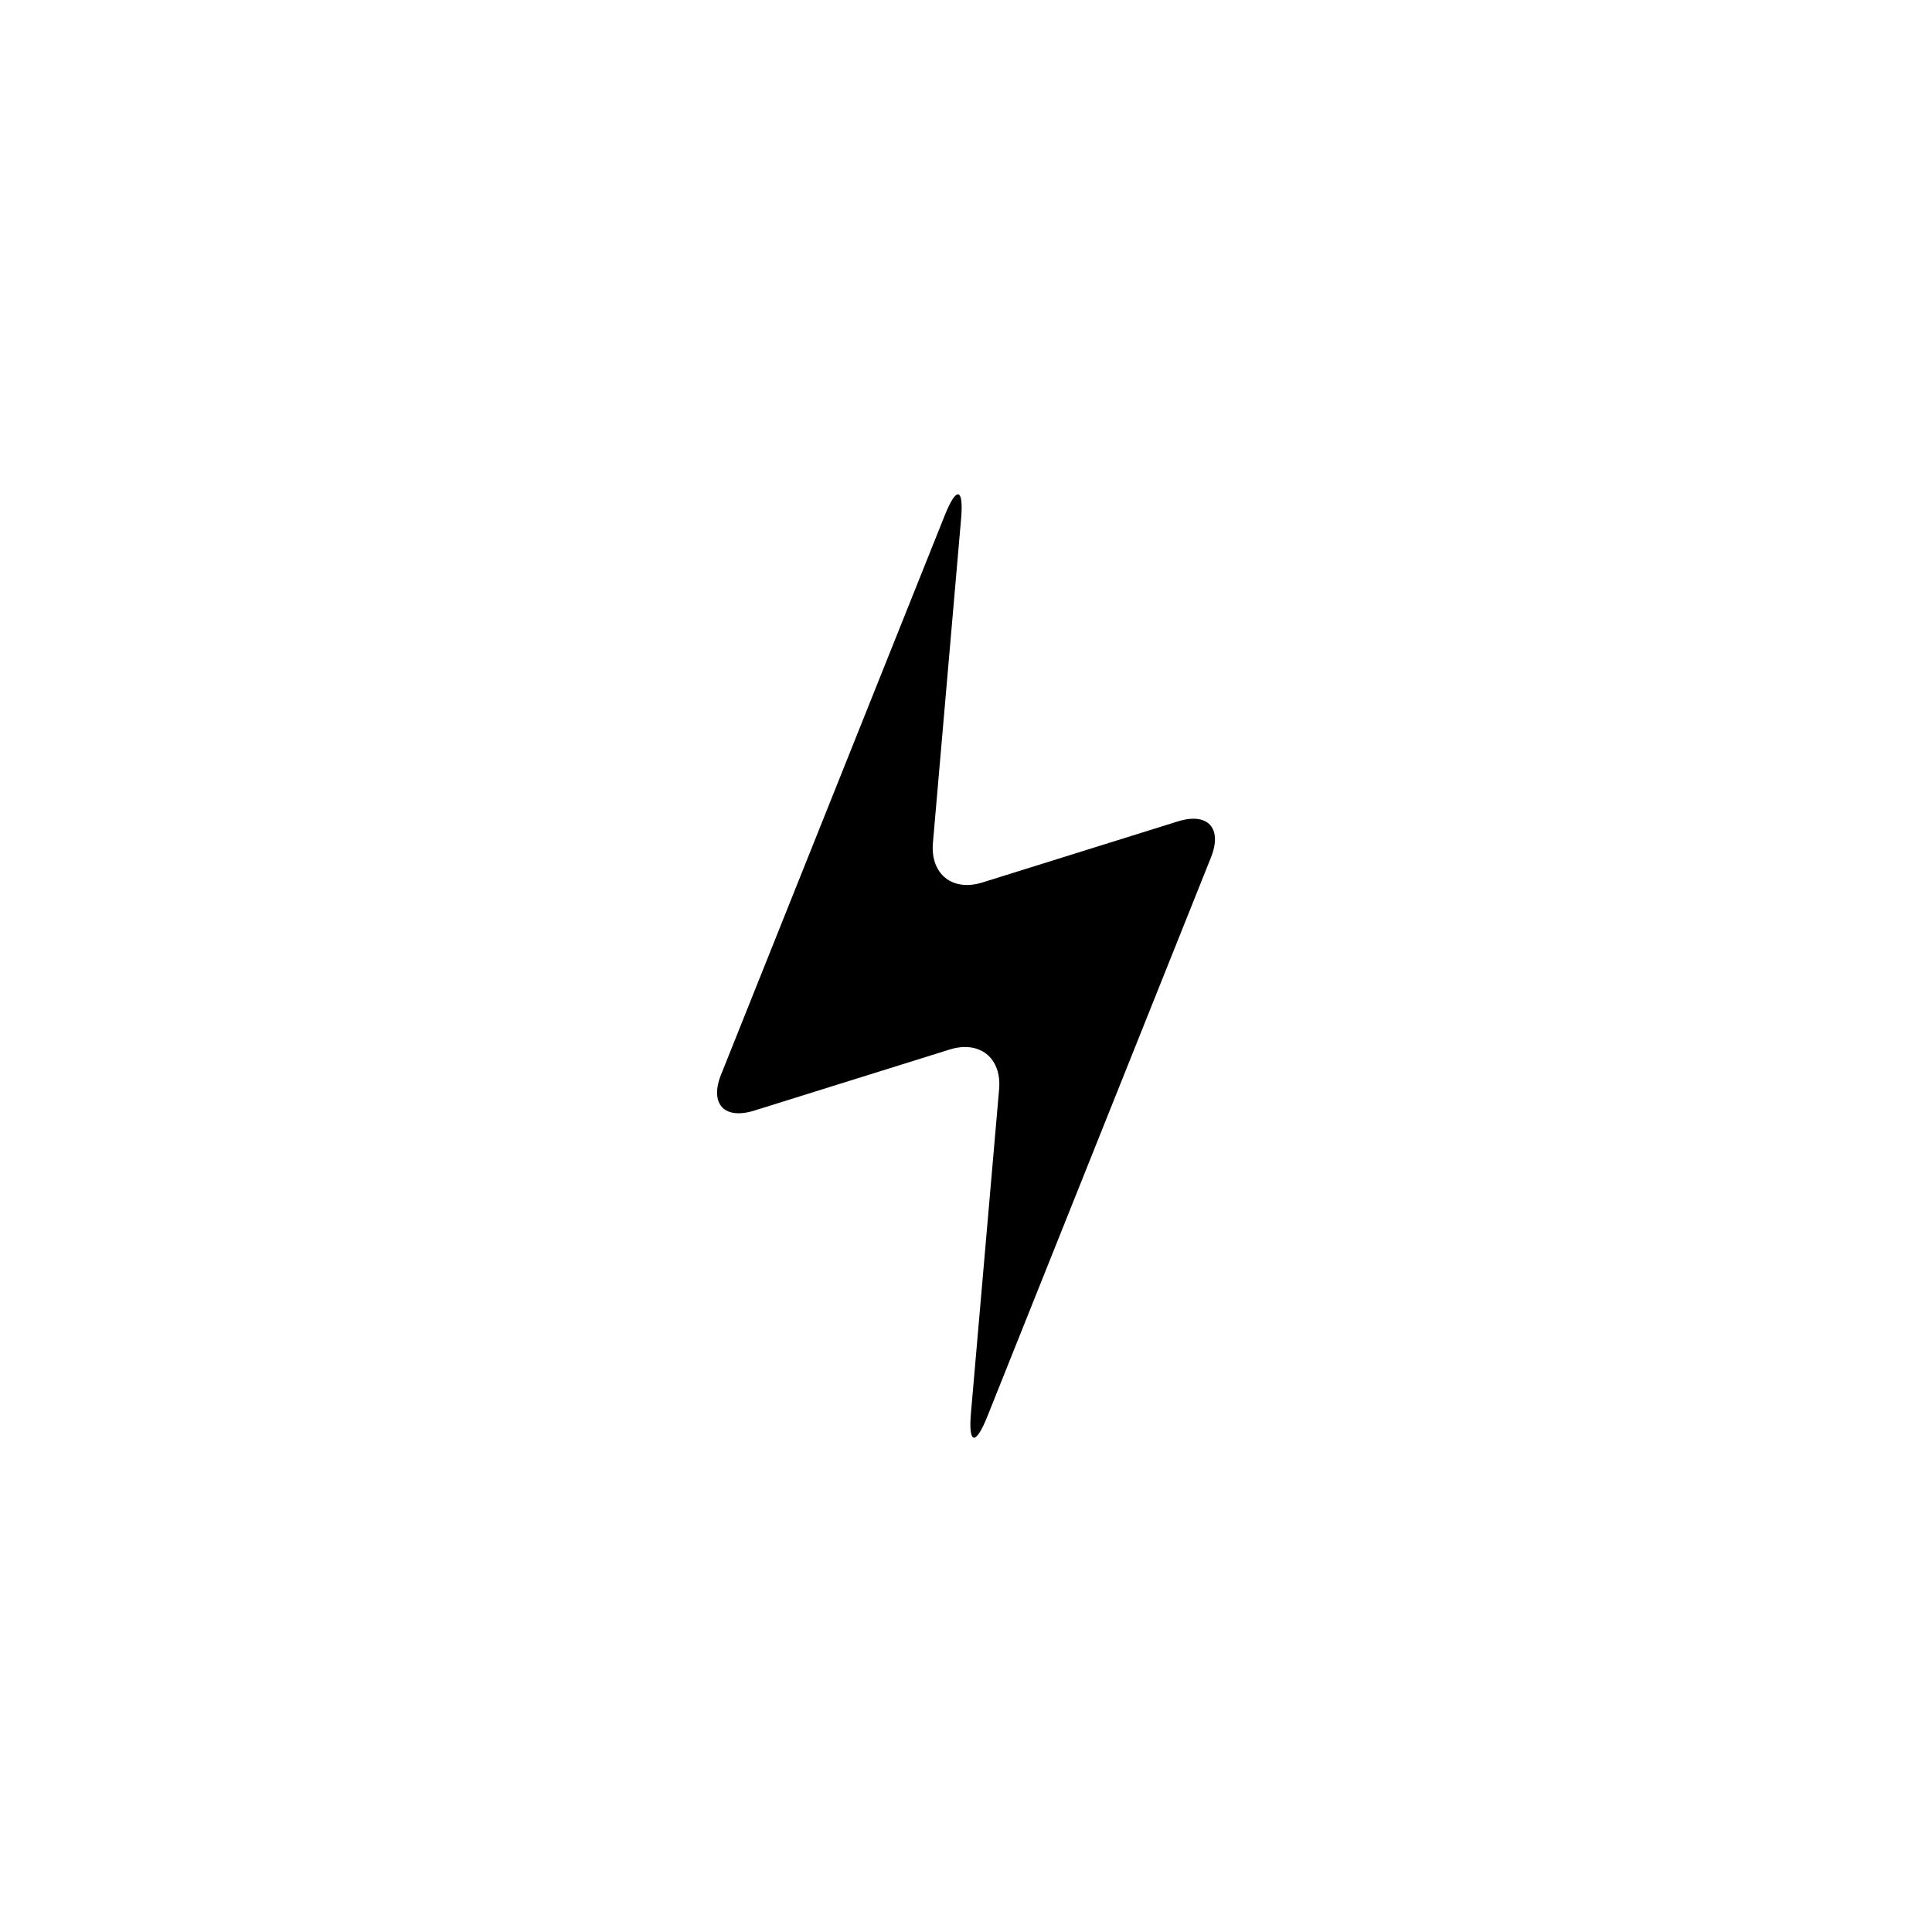 <?xml version="1.0" encoding="UTF-8"?>
<!-- Uploaded to: ICON Repo, www.iconrepo.com, Generator: ICON Repo Mixer Tools -->
<svg fill="#000000" width="800px" height="800px" version="1.1" viewBox="144 144 512 512" xmlns="http://www.w3.org/2000/svg">
 <path d="m394.38 280.55c3.106-7.766 5.039-7.328 4.316 0.973l-7.461 85.816c-0.723 8.301 5.152 13.012 13.102 10.527l51.789-16.184c7.957-2.488 11.902 1.77 8.789 9.555l-59.289 148.21c-3.106 7.766-5.039 7.328-4.316-0.973l7.465-85.816c0.719-8.301-5.156-13.008-13.105-10.523l-51.789 16.184c-7.957 2.484-11.898-1.773-8.785-9.555z" fill-rule="evenodd"/>
</svg>
